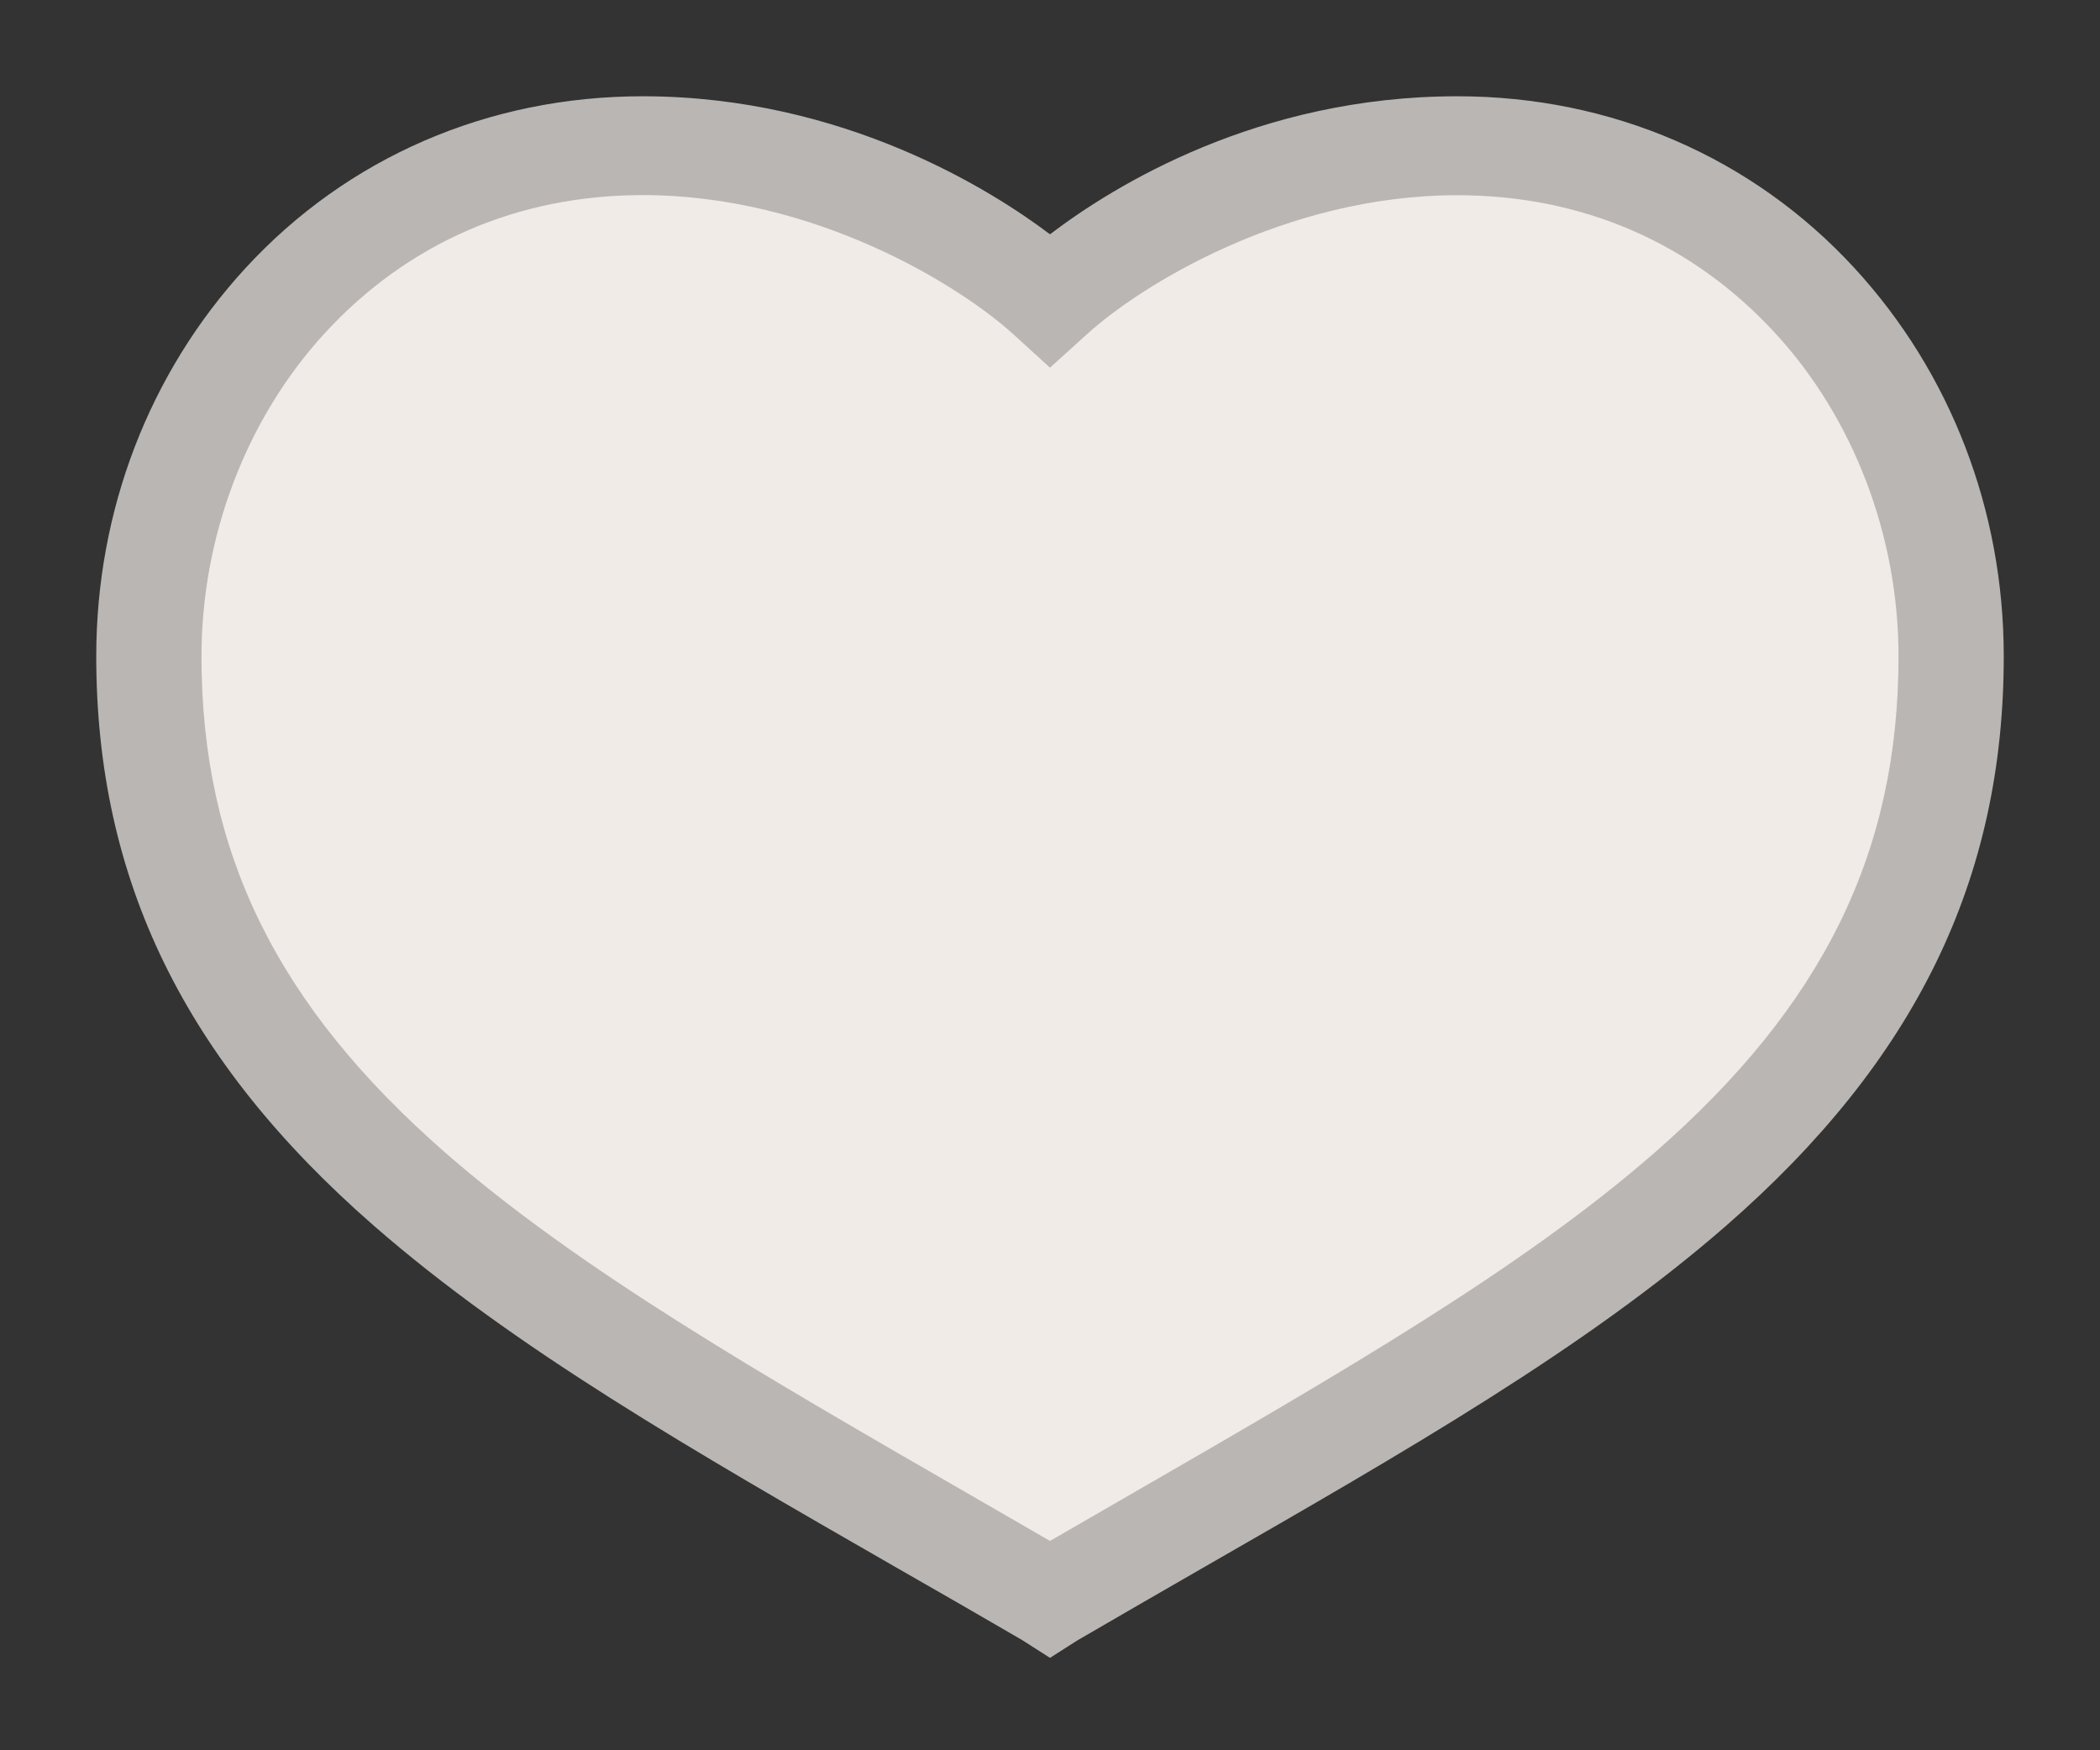 <svg enable-background="new 0 0 18 15" viewBox="0 0 18 15" xmlns="http://www.w3.org/2000/svg"><rect x="0" y="0" width="18" height="15" fill="#333333" stroke="none"/><path clip-rule="evenodd" d="m5.509 1c-1.345 0-2.489.56-3.276 1.417-.787.856-1.233 2.004-1.233 3.207 0 2.031.894 3.505 2.319 4.749 1.425 1.243 3.373 2.275 5.534 3.534l.147.093.147-.093c2.161-1.26 4.11-2.291 5.534-3.534s2.319-2.718 2.319-4.749c0-1.203-.445-2.351-1.233-3.207-.787-.857-1.931-1.417-3.276-1.417-1.577 0-2.831.696-3.491 1.23-.66-.534-1.913-1.23-3.491-1.23" fill="#f0ebe6" fill-rule="evenodd"/><path d="m15.896 2.298c-.874-.95-2.084-1.473-3.405-1.473-1.707 0-2.947.769-3.491 1.183-.483-.365-1.76-1.183-3.491-1.183-1.322 0-2.531.523-3.405 1.473-.825.897-1.279 2.078-1.279 3.326 0 1.913.756 3.464 2.379 4.88 1.197 1.045 2.721 1.92 4.486 2.934.352.201.71.407 1.069.616l.241.154.235-.15c.369-.215.731-.423 1.085-.627 1.761-1.011 3.281-1.885 4.476-2.927 1.623-1.416 2.379-2.967 2.379-4.88 0-1.248-.454-2.429-1.279-3.326zm.377 3.326c0 1.681-.646 2.994-2.096 4.259-1.139.993-2.682 1.883-4.467 2.913l-.71.41-.715-.413c-1.785-1.029-3.325-1.918-4.463-2.91-1.449-1.265-2.095-2.578-2.095-4.259 0-1.029.386-2.039 1.058-2.77.711-.773 1.653-1.182 2.725-1.182 1.477 0 2.723.78 3.176 1.193l.314.286.316-.286c.453-.413 1.698-1.192 3.175-1.192 1.072 0 2.014.409 2.725 1.182.672.729 1.057 1.739 1.057 2.769z" fill="#bab6b3"/></svg>